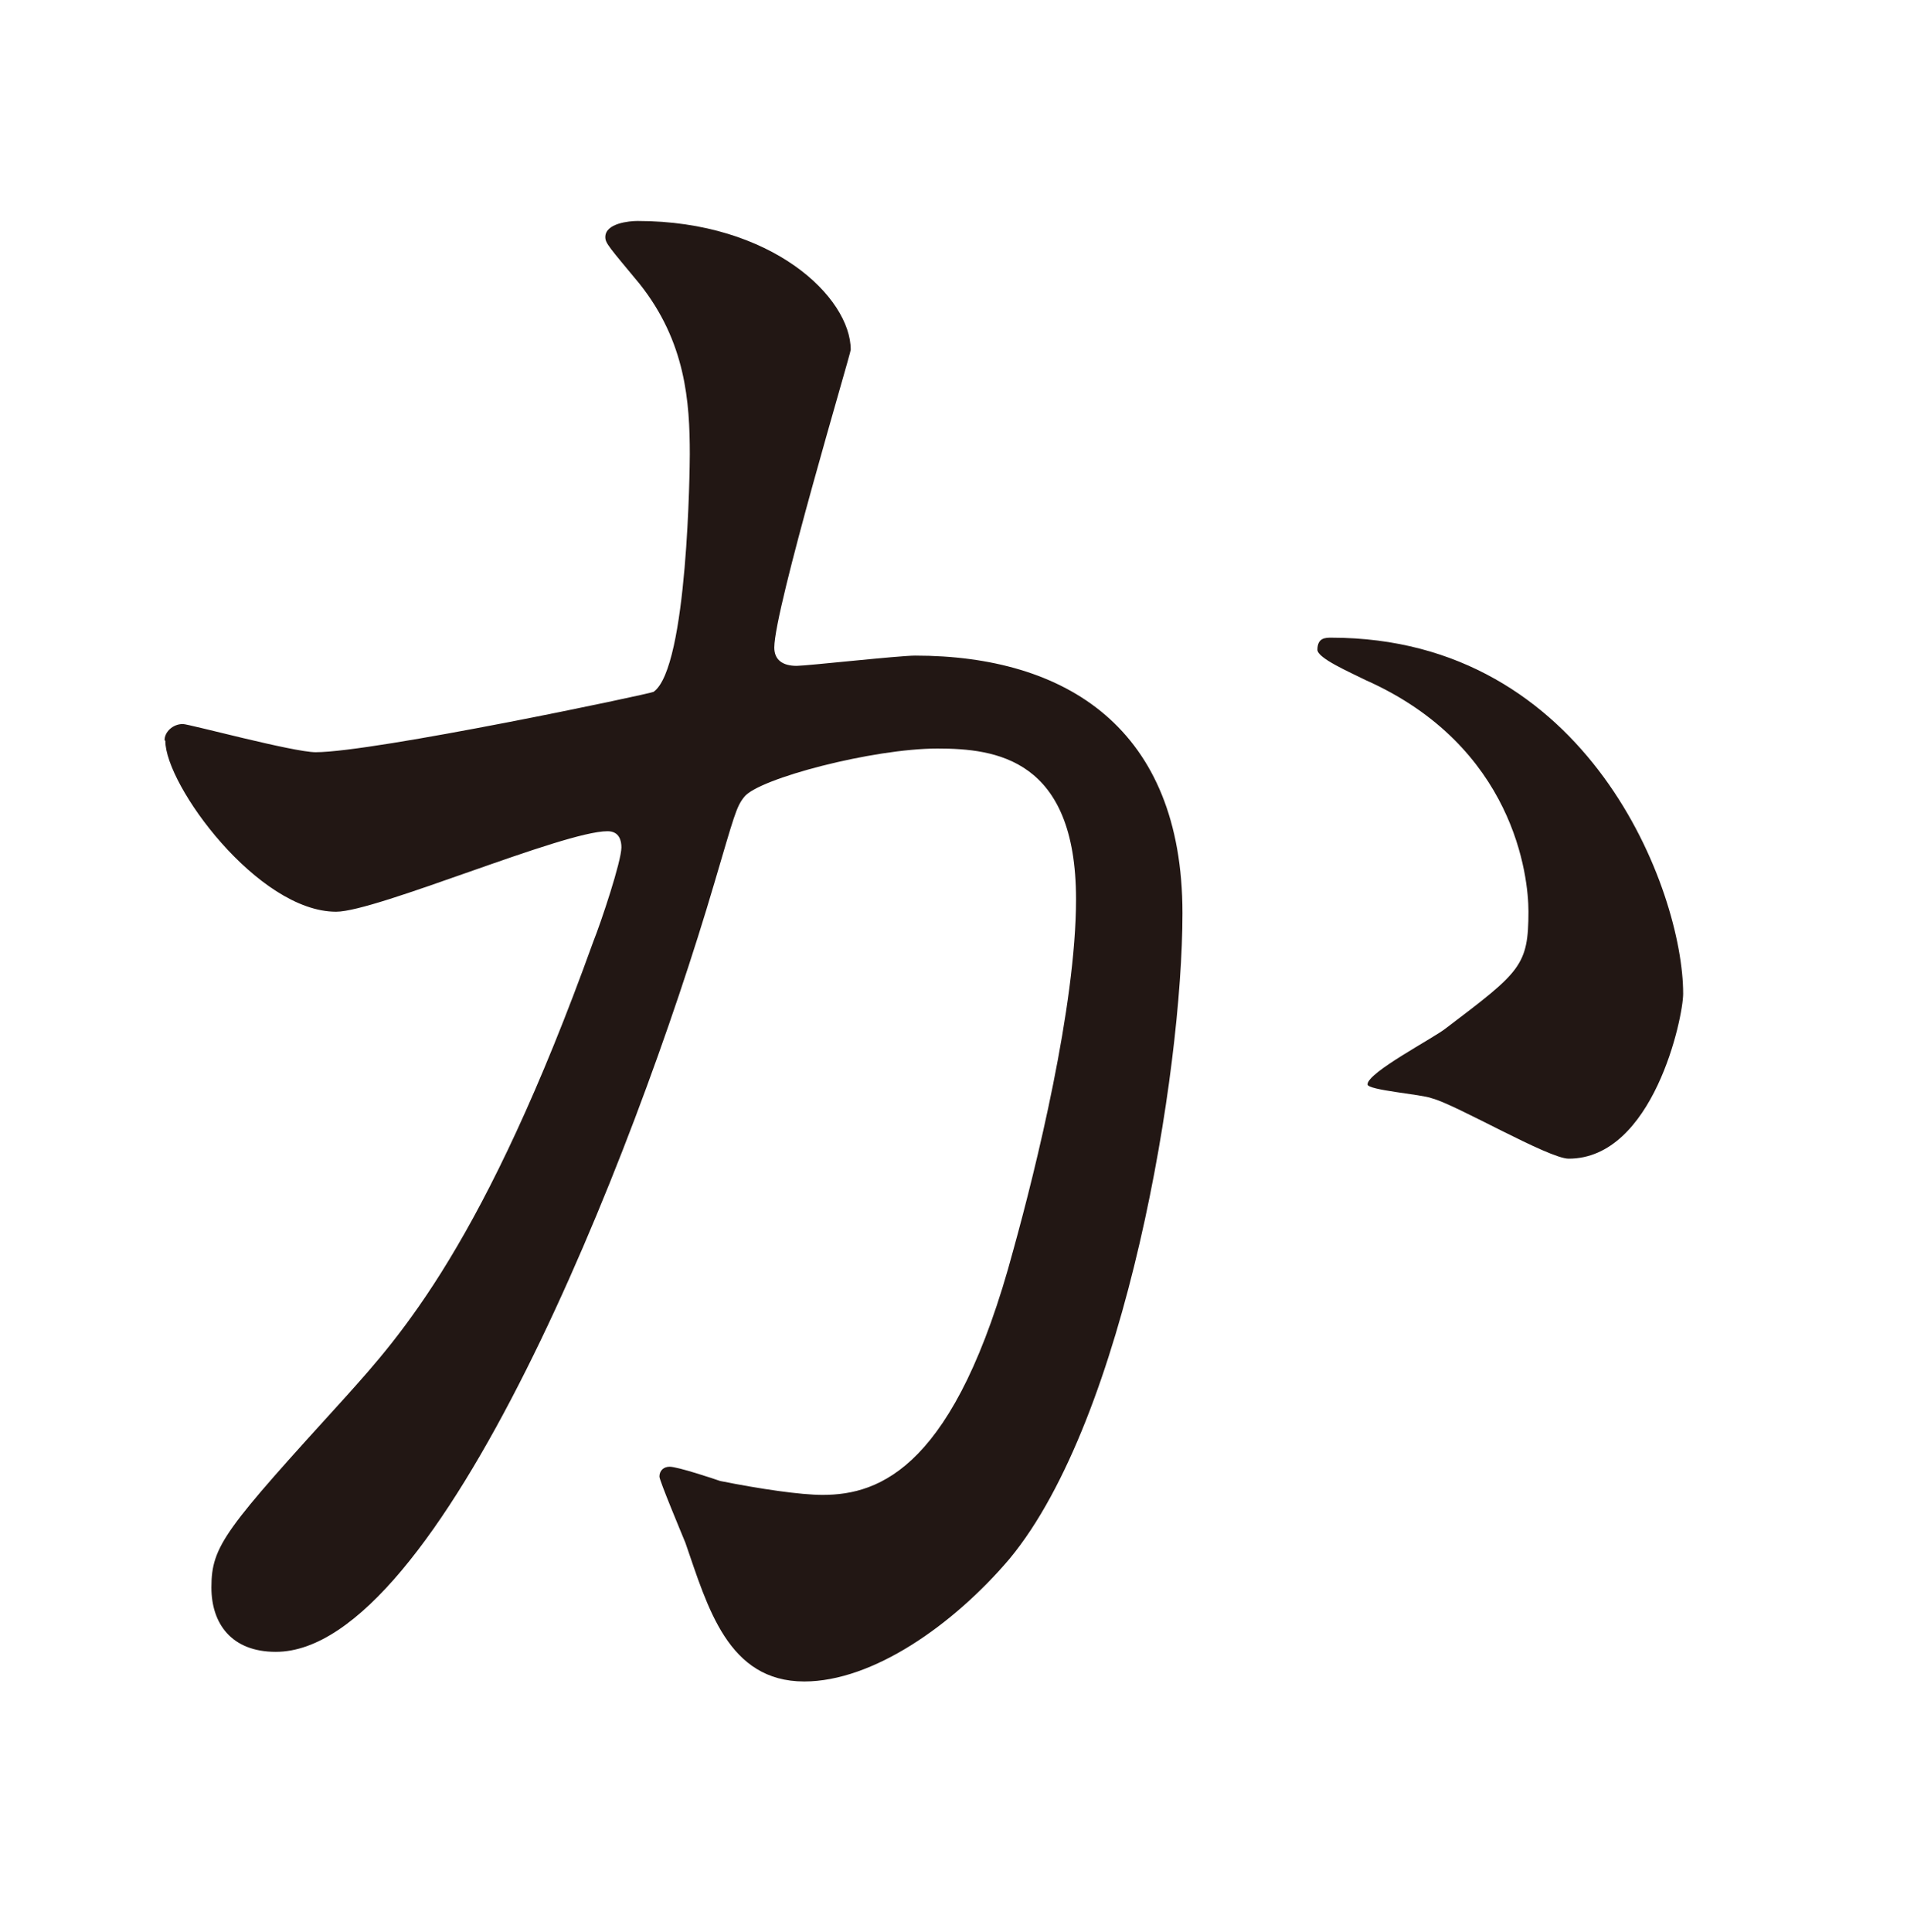 <?xml version="1.0" encoding="UTF-8"?><svg id="_レイヤー_1" xmlns="http://www.w3.org/2000/svg" viewBox="0 0 52.14 52.8"><defs><style>.cls-1{fill:none;}.cls-2{fill:#221714;}</style></defs><path class="cls-2" d="M4.5,20.23c0-.22.22-.44.5-.44.17,0,3.02.77,3.63.77,1.59,0,9.13-1.59,9.24-1.65.94-.66.99-6.21.99-6.49,0-1.43-.11-3.08-1.38-4.67-.82-.99-.93-1.1-.93-1.27,0-.38.66-.44.88-.44,3.68,0,5.83,2.09,5.83,3.52,0,.11-2.09,7.09-2.09,8.14,0,.33.22.5.61.5.27,0,2.8-.28,3.24-.28,4.12,0,7.31,1.98,7.31,7.04,0,4.34-1.54,13.8-4.73,17.65-1.54,1.81-3.74,3.35-5.61,3.35-2.09,0-2.64-2.03-3.25-3.79-.11-.27-.71-1.7-.71-1.81,0-.16.11-.27.28-.27.22,0,1.21.33,1.38.39,1.1.22,2.2.38,2.8.38,1.59,0,3.63-.77,5.22-6.71.61-2.2,1.71-6.65,1.71-9.57,0-3.85-2.2-4.12-3.79-4.12-1.76,0-4.89.82-5.28,1.32-.22.27-.27.5-.82,2.36-2.2,7.48-7.53,21.01-11.99,21.01-1.21,0-1.76-.77-1.76-1.76,0-1.15.38-1.59,3.68-5.22,1.48-1.65,3.79-4.18,6.76-12.43.22-.55.77-2.2.77-2.58,0-.17-.05-.44-.38-.44-1.21,0-6.32,2.2-7.42,2.2-2.14,0-4.67-3.46-4.67-4.67ZM42.89,31.67c-.55,0-3.08-1.48-3.74-1.65-.27-.11-1.76-.22-1.76-.38,0-.33,1.82-1.27,2.15-1.54,2.03-1.54,2.25-1.7,2.25-3.19,0-.94-.38-4.51-4.45-6.32-.44-.22-1.32-.6-1.32-.83,0-.33.22-.33.38-.33,7.04,0,9.62,6.93,9.62,9.73,0,.66-.82,4.51-3.13,4.51Z"/><rect class="cls-1" width="52.14" height="52.8"/></svg>
